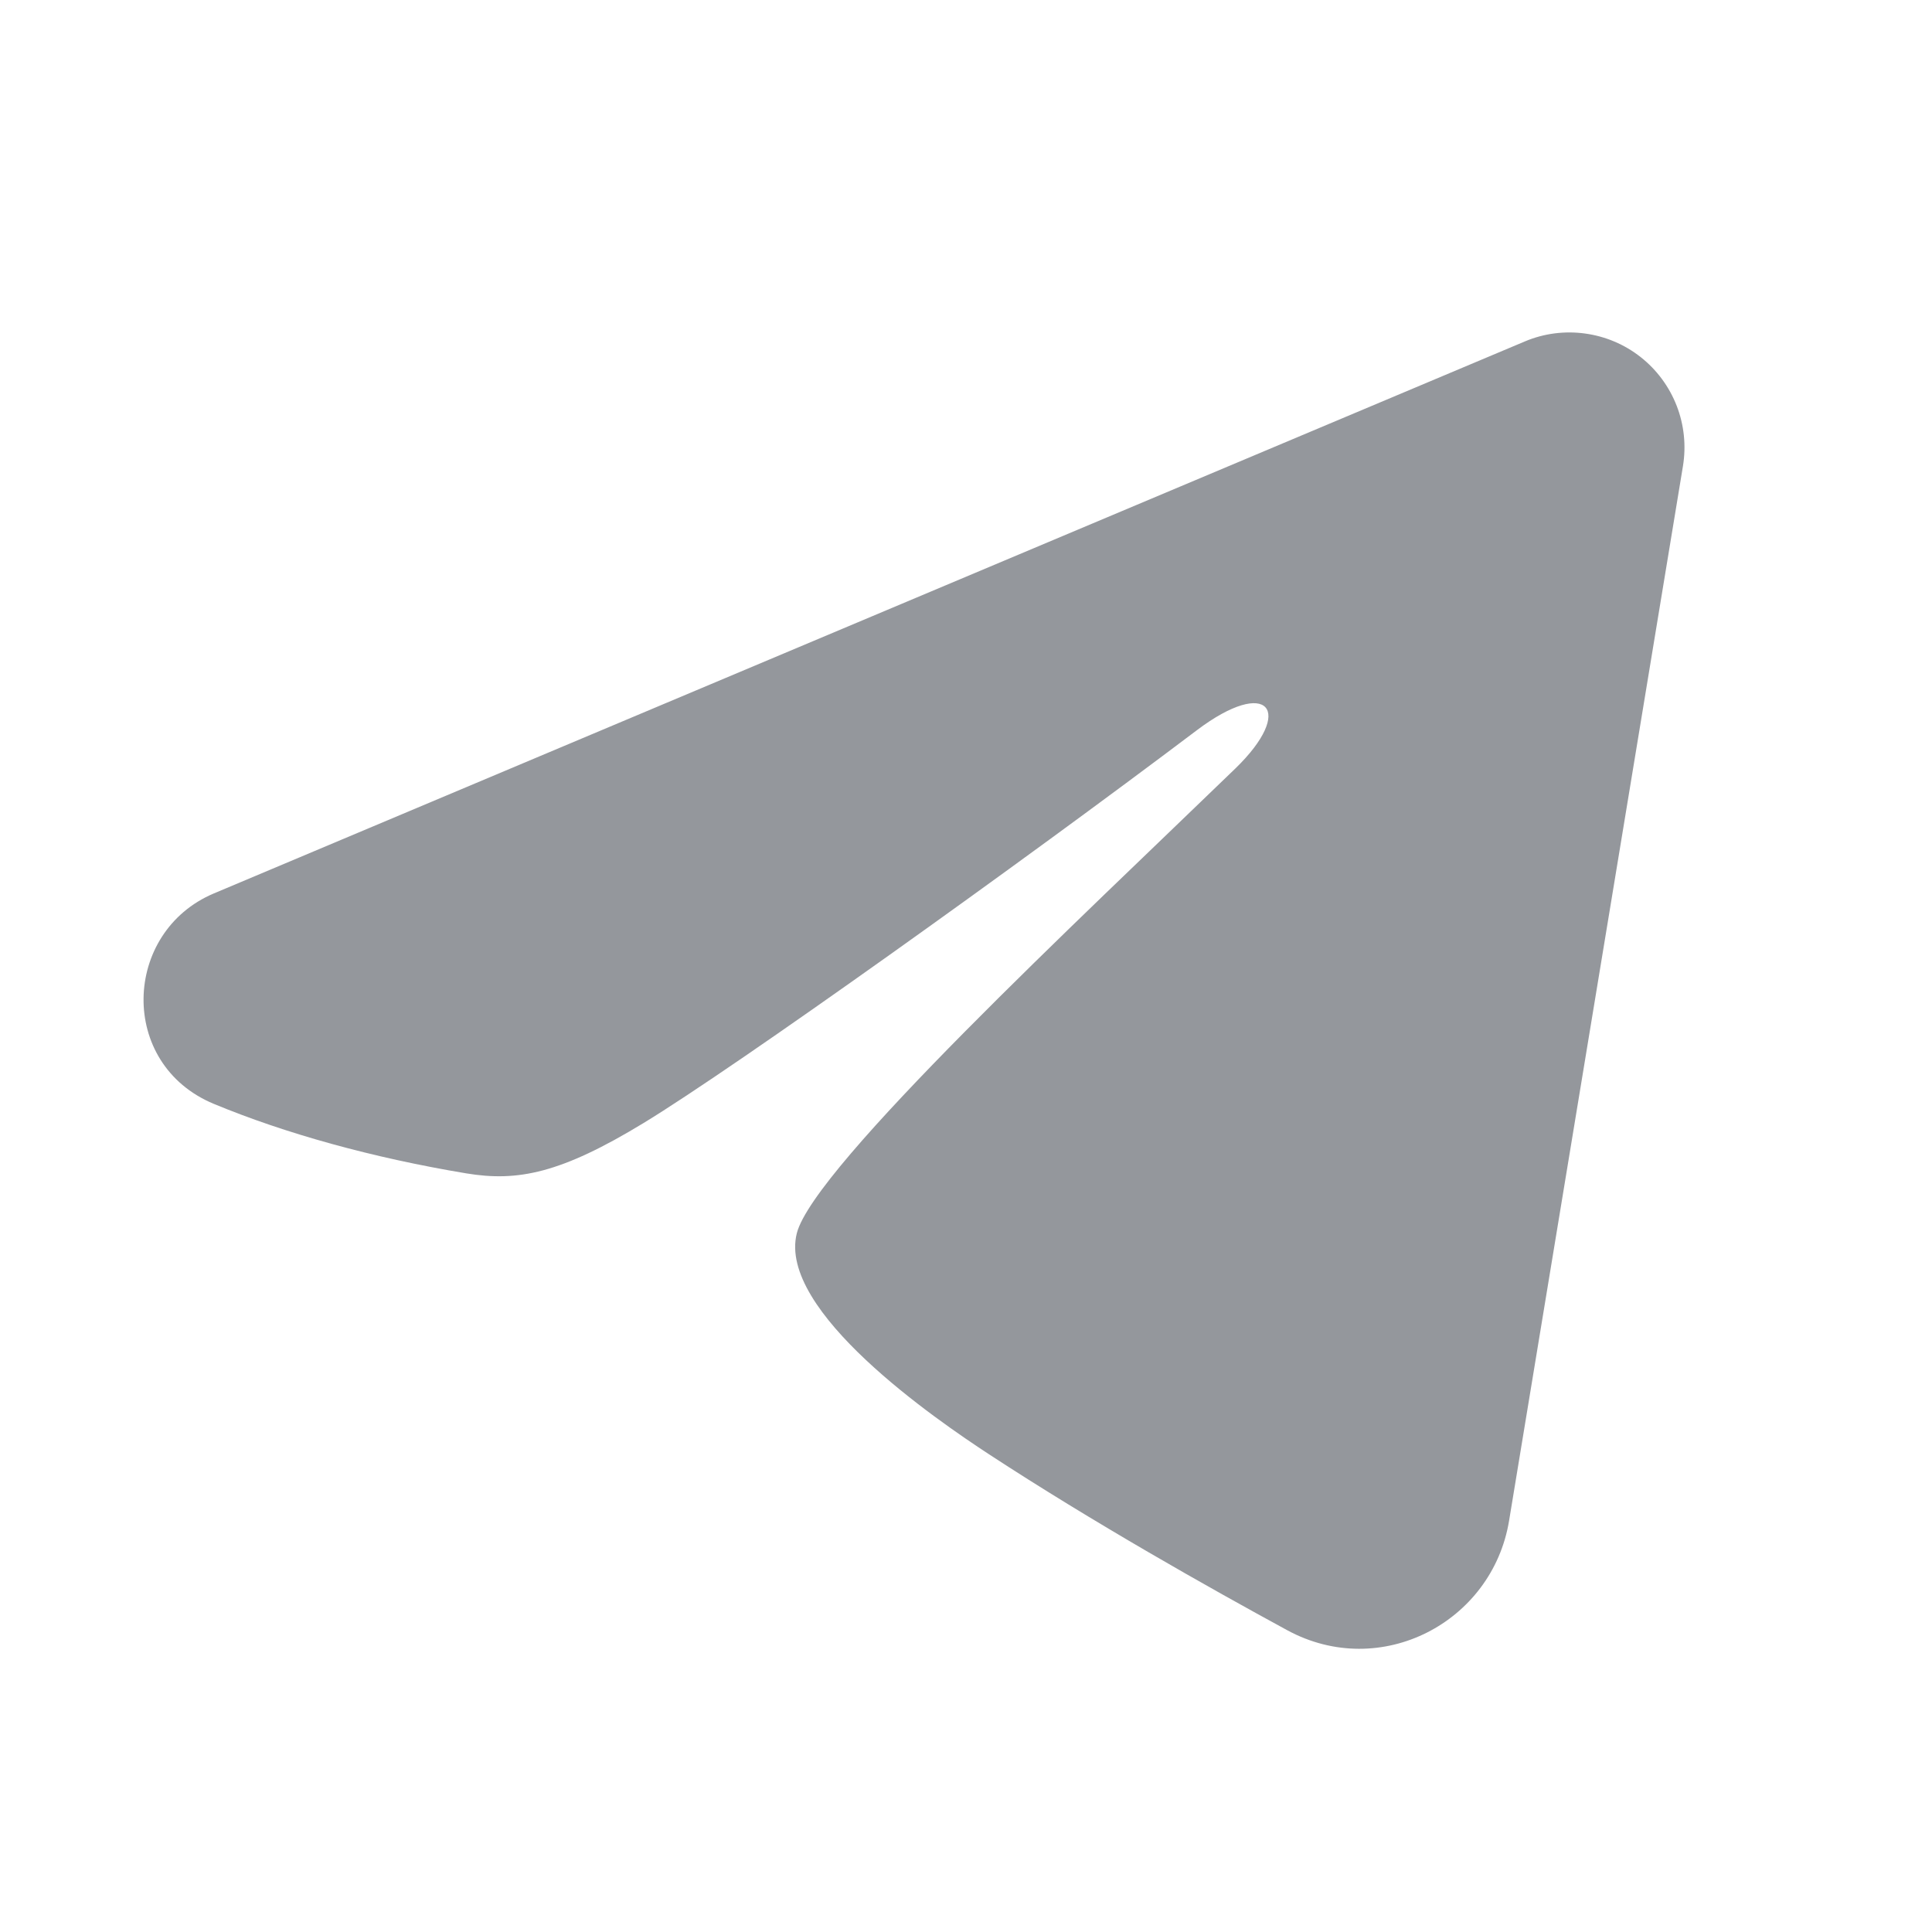 <svg width="21" height="21" viewBox="0 0 21 21" fill="none" xmlns="http://www.w3.org/2000/svg">
<g id="IconVariant/telegram">
<path id="shape" fill-rule="evenodd" clip-rule="evenodd" d="M16.575 3.711C16.781 3.624 17.006 3.595 17.227 3.625C17.449 3.655 17.658 3.743 17.834 3.882C18.009 4.02 18.144 4.203 18.225 4.411C18.306 4.62 18.329 4.846 18.293 5.066L16.403 16.53C16.22 17.636 15.006 18.27 13.992 17.72C13.144 17.259 11.884 16.549 10.751 15.808C10.184 15.437 8.448 14.249 8.661 13.405C8.845 12.682 11.761 9.967 13.428 8.353C14.082 7.719 13.784 7.353 13.011 7.936C11.093 9.384 8.013 11.587 6.995 12.207C6.096 12.754 5.628 12.847 5.068 12.754C4.046 12.584 3.099 12.32 2.325 11.999C1.28 11.566 1.331 10.13 2.325 9.711L16.575 3.711Z" fill="#94979C"/>
</g>
</svg>
